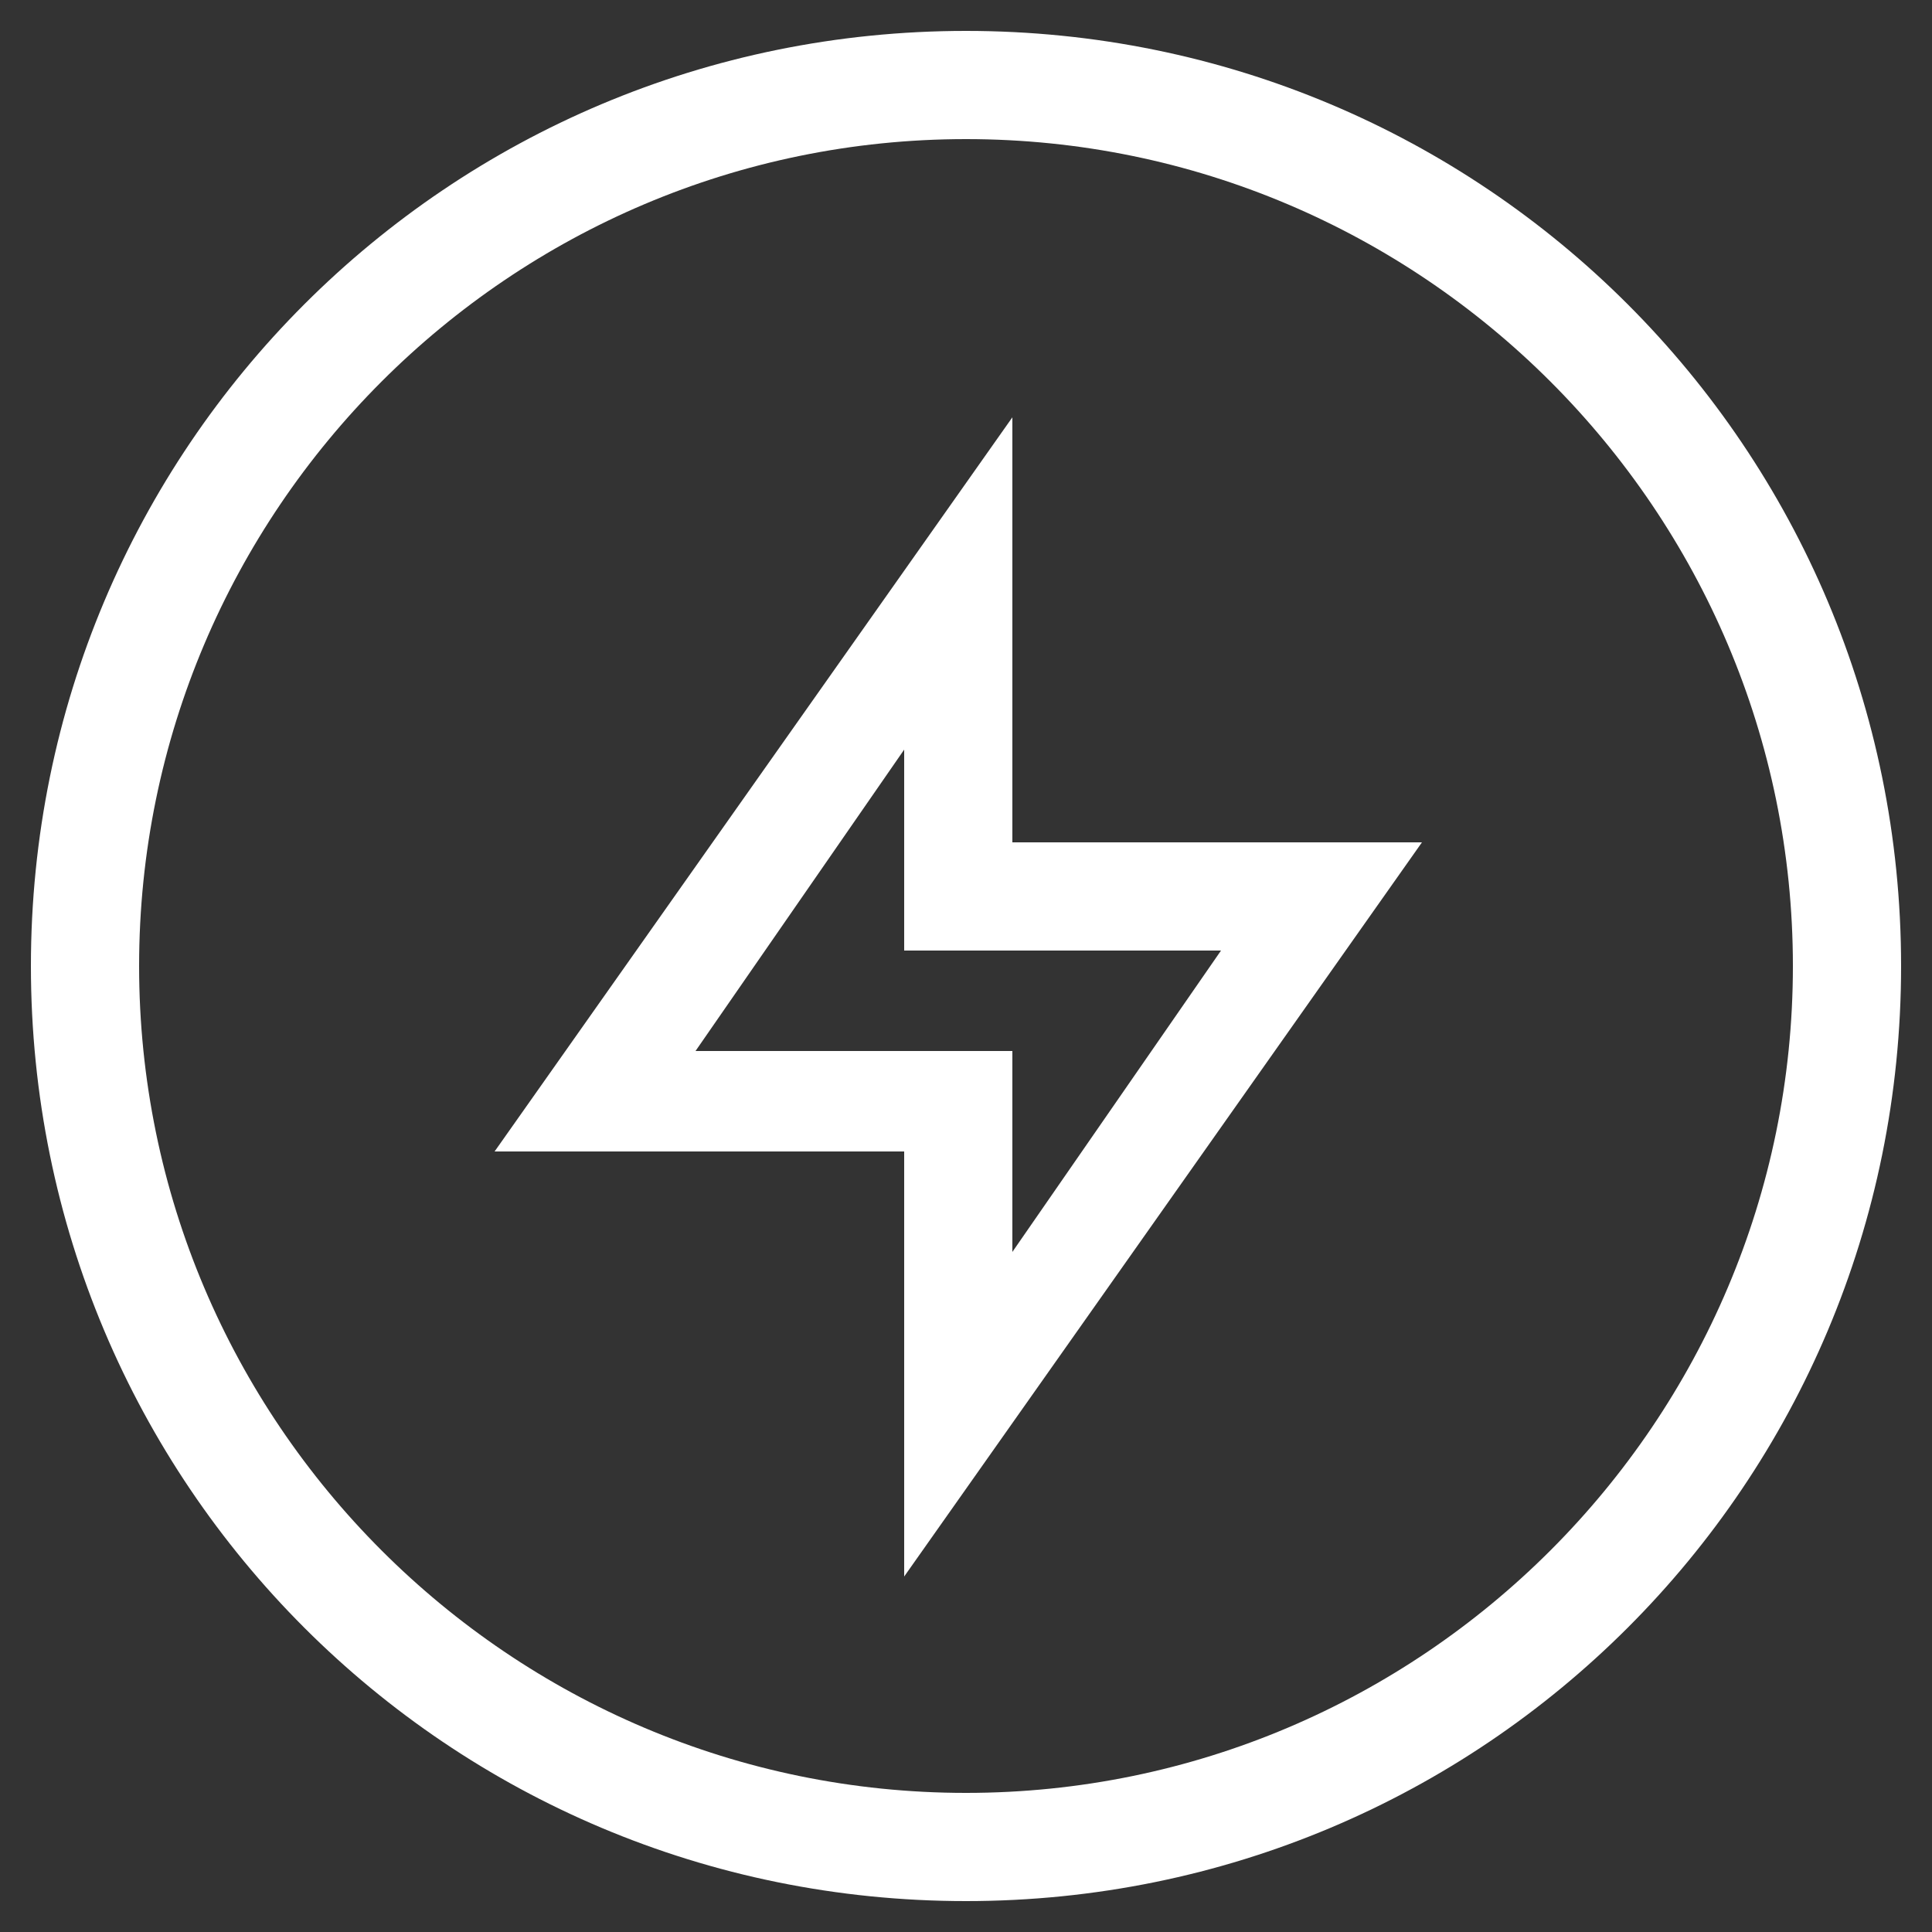 <?xml version="1.0" encoding="utf-8"?>
<!-- Generator: Adobe Illustrator 27.6.1, SVG Export Plug-In . SVG Version: 6.00 Build 0)  -->
<svg version="1.1" id="Layer_1" xmlns="http://www.w3.org/2000/svg" xmlns:xlink="http://www.w3.org/1999/xlink" x="0px" y="0px"
	 viewBox="0 0 25 25" style="enable-background:new 0 0 25 25;" xml:space="preserve">
<rect x="0" y="0" width="25" height="25" fill="#333333" stroke="none"/>
<style type="text/css">
	.st0{clip-path:url(#SVGID_00000103951838024916770530000008909509997203939006_);}
	.st1{fill-rule:evenodd;clip-rule:evenodd;fill:#FFFFFF;}
</style>
<g>
	<defs>
		<rect id="SVGID_1_" x="0.4" y="0.4" width="24.2" height="24.2"/>
	</defs>
	<clipPath id="SVGID_00000121255869489282406580000002578754678545189521_">
		<use xlink:href="#SVGID_1_"  style="overflow:visible;"/>
	</clipPath>
	<g style="clip-path:url(#SVGID_00000121255869489282406580000002578754678545189521_);">
		<path class="st1" d="M1.8,12.5c0-5.9,4.8-10.7,10.7-10.7c5.9,0,10.7,4.8,10.7,10.7c0,5.9-4.8,10.7-10.7,10.7
			C6.6,23.2,1.8,18.4,1.8,12.5z M12.5,0.4C5.8,0.4,0.4,5.8,0.4,12.5c0,6.7,5.4,12.1,12.1,12.1c6.7,0,12.1-5.4,12.1-12.1
			C24.6,5.8,19.2,0.4,12.5,0.4z M11.7,14.9v5.5l6.7-9.5h-5.3V5.4l-6.7,9.5H11.7z M13.1,13.6H9l2.7-3.9v2.6h4.1l-2.7,3.9V13.6z"/>
	</g>
</g>
</svg>
